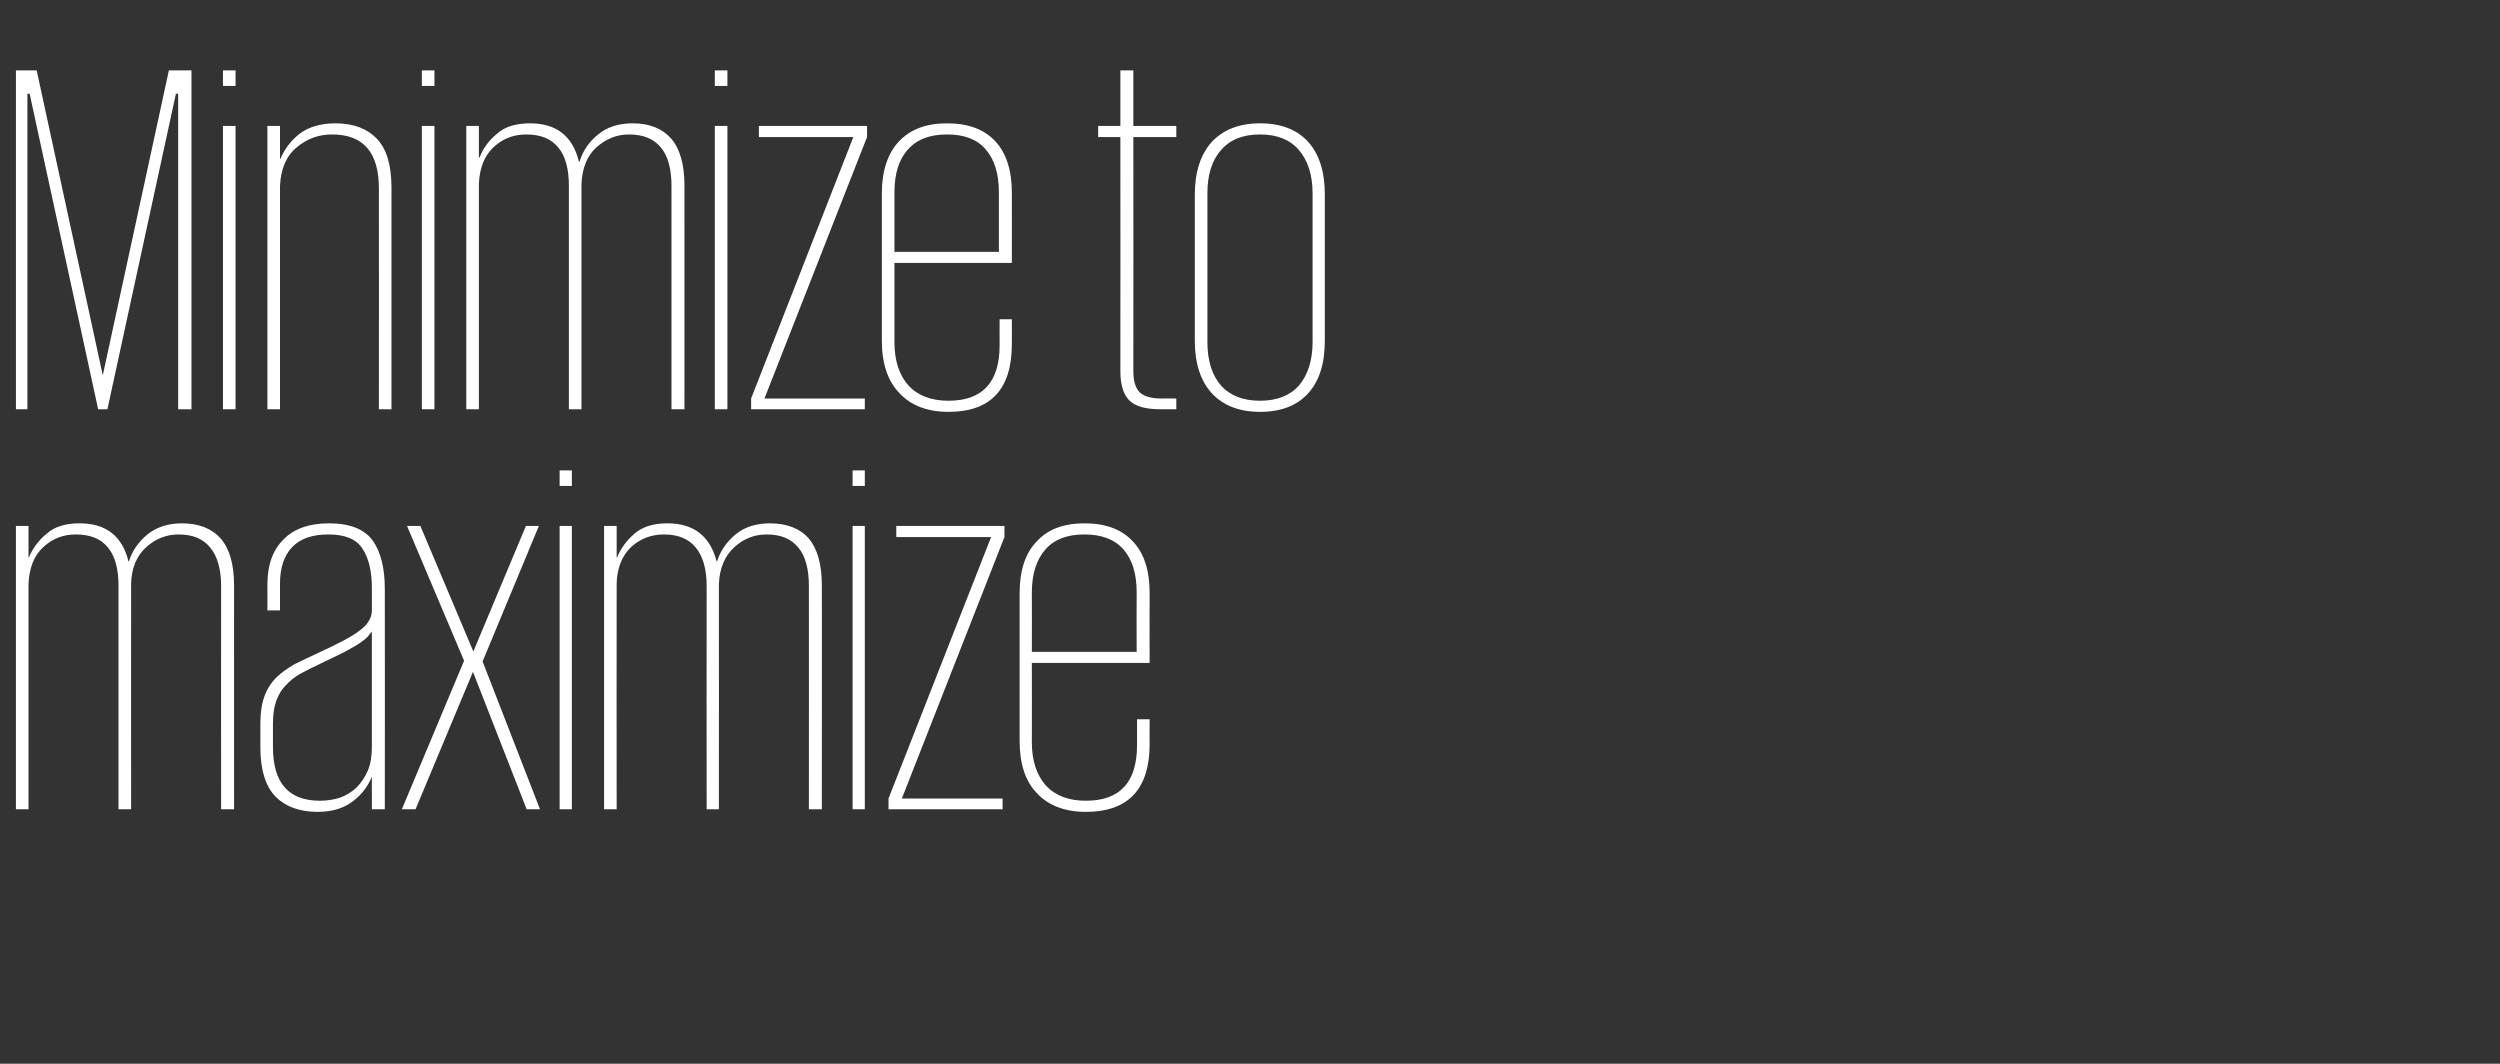 <?xml version="1.0" standalone="no"?><!DOCTYPE svg PUBLIC "-//W3C//DTD SVG 1.1//EN" "http://www.w3.org/Graphics/SVG/1.1/DTD/svg11.dtd"><svg xmlns="http://www.w3.org/2000/svg" version="1.1" width="675px" height="287.2px" viewBox="0 -19 675 287.2" style="top:-19px"><rect x="0" y="-19" width="675" height="287.2" fill="#333333" stroke="none"/><desc>Minimize to maximize</desc><defs/><g id="Polygon203431"><path d="m32 139.2c0-4.5-.9-8-2.8-10.3c-1.9-2.4-4.8-3.6-8.7-3.6c-3.4 0-6.3 1.1-8.8 3.4c-2.5 2.3-3.8 5.6-4 9.9c0 .05 0 60.9 0 60.9l-3.4 0l0-76.5l3.4 0l0 8.5c0 0 .13-.01.1 0c1-2.4 2.6-4.6 4.8-6.4c2.1-1.9 5.1-2.8 8.9-2.8c7.1 0 11.5 3.4 13.2 10.3c0 0 .1 0 .1 0c.9-2.9 2.6-5.3 5-7.3c2.5-2 5.6-3 9.3-3c4.6 0 8.1 1.4 10.5 4.1c2.4 2.8 3.6 7 3.6 12.7c-.02-.05 0 60.4 0 60.4l-3.5 0c0 0-.03-60.31 0-60.3c0-4.5-1-8-2.9-10.3c-1.9-2.4-4.7-3.6-8.6-3.6c-3.3 0-6.3 1.2-8.8 3.5c-2.5 2.3-3.9 5.6-4 9.8c-.03.05 0 60.9 0 60.9l-3.4 0c0 0 0-60.31 0-60.3zm68.4 60.3l0-8.6c0 0-.1-.01-.1 0c-1 2.5-2.7 4.7-5.1 6.5c-2.5 1.9-5.6 2.8-9.5 2.8c-4.8 0-8.6-1.4-11.3-4.1c-2.7-2.8-4.1-7.2-4.1-13.3c0 0 0-6.5 0-6.5c0-3 .4-5.4 1.1-7.3c.7-2 1.8-3.6 3.1-5c1.4-1.3 3-2.5 4.9-3.6c2-1 4.1-2 6.5-3.1c5.4-2.5 9.3-4.5 11.4-6.2c2.1-1.6 3.1-3.4 3.1-5.2c0 0 0-6.2 0-6.2c0-4.4-.8-7.9-2.5-10.5c-1.6-2.6-4.7-3.9-9.2-3.9c-4.3 0-7.6 1.1-9.8 3.4c-2.2 2.3-3.3 5.6-3.3 9.9c0 .05 0 7.2 0 7.2l-3.4 0c0 0 .02-7.02 0-7c0-5.2 1.4-9.2 4.3-12.1c2.8-2.9 6.9-4.4 12.3-4.4c5.6 0 9.5 1.5 11.8 4.6c2.2 3.1 3.3 7.4 3.3 13.1c.05 0 0 59.5 0 59.5l-3.5 0zm-26.7-16.8c0 9.7 4.2 14.5 12.7 14.5c1.9 0 3.7-.3 5.3-.8c1.7-.6 3.2-1.5 4.5-2.7c1.3-1.3 2.3-2.8 3.1-4.6c.8-1.9 1.1-4 1.1-6.4c0 0 0-31.2 0-31.2c-.3.4-.7.9-1.2 1.5c-.5.5-1.3 1.1-2.3 1.8c-1.1.7-2.4 1.4-4 2.3c-1.6.8-3.7 1.8-6.2 3c-2.1 1-3.9 1.9-5.6 2.8c-1.6.9-2.9 2-4 3.2c-1.1 1.1-1.9 2.5-2.5 4.1c-.6 1.7-.9 3.7-.9 6.1c.01.01 0 6.4 0 6.4c0 0 .01-.04 0 0zm71.8-59.7l-15.2 36.6l15.5 39.9l-3.6 0l-14.5-37.1l-15.5 37.1l-3.7 0l16.8-40.1l-15.4-36.4l3.6 0l14.3 33.9l14.2-33.9l3.5 0zm5.6 0l3.3 0l0 76.5l-3.3 0l0-76.5zm0-15l3.3 0l0 4.2l-3.3 0l0-4.2zm39.7 31.2c0-4.5-1-8-2.9-10.3c-1.9-2.4-4.8-3.6-8.6-3.6c-3.4 0-6.4 1.1-8.9 3.4c-2.4 2.3-3.8 5.6-3.9 9.9c-.05.05 0 60.9 0 60.9l-3.4 0l0-76.5l3.4 0l0 8.5c0 0 .09-.01.1 0c1-2.4 2.6-4.6 4.7-6.4c2.2-1.9 5.1-2.8 8.9-2.8c7.1 0 11.5 3.4 13.3 10.3c0 0 .1 0 .1 0c.9-2.9 2.6-5.3 5-7.3c2.4-2 5.5-3 9.3-3c4.6 0 8.1 1.4 10.5 4.1c2.3 2.8 3.5 7 3.5 12.7c.04-.05 0 60.4 0 60.4l-3.5 0c0 0 .03-60.31 0-60.3c0-4.5-.9-8-2.8-10.3c-1.9-2.4-4.8-3.6-8.6-3.6c-3.4 0-6.3 1.2-8.8 3.5c-2.5 2.3-3.9 5.6-4.1 9.8c.03.05 0 60.9 0 60.9l-3.3 0c0 0-.05-60.31 0-60.3zm39.4-16.2l3.3 0l0 76.5l-3.3 0l0-76.5zm0-15l3.3 0l0 4.2l-3.3 0l0-4.2zm13.3 88.6l27.2 0l0 2.9l-30.8 0l0-2.9l27.7-70.6l-25.6 0l0-3l29.2 0l0 3l-27.7 70.6zm66.9-21.4c0 0-.04 6.74 0 6.7c0 12.2-5.8 18.3-17.2 18.3c-5.7 0-10.1-1.7-13.2-5c-3.2-3.3-4.7-8-4.7-14.2c0 0 0-39.8 0-39.8c0-6.1 1.5-10.8 4.6-14c3-3.3 7.3-4.9 12.9-4.9c5.7 0 10 1.6 13 4.8c3.1 3.2 4.6 7.9 4.6 14c-.04.04 0 18.9 0 18.9l-31.8 0c0 0 .04 21.36 0 21.4c0 5 1.3 8.9 3.8 11.7c2.5 2.7 6.1 4.1 10.8 4.1c9.2 0 13.8-5 13.8-15c-.01.01 0-7 0-7l3.4 0zm-31.8-18.2l28.3 0c0 0-.05-16.06 0-16.1c0-5-1.2-8.9-3.6-11.6c-2.4-2.7-5.9-4-10.5-4c-4.6 0-8.1 1.3-10.5 4c-2.4 2.7-3.7 6.6-3.7 11.6c.04.04 0 16.1 0 16.1z" stroke="none" fill="#ffffff"/></g><g id="Polygon203430"><path d="m48.1 6.3l-.6 0l-18.5 85.2l-2.5 0l-18.5-85.2l-.6 0l0 85.2l-3.1 0l0-91.5l5.6 0l17.8 82.1l.1 0l17.8-82.1l6.1 0l0 91.5l-3.6 0l0-85.2zm12.1 8.7l3.4 0l0 76.5l-3.4 0l0-76.5zm0-15l3.4 0l0 4.2l-3.4 0l0-4.2zm42.1 31.9c0-9.8-4.2-14.6-12.7-14.6c-3.6 0-6.8 1.2-9.5 3.5c-2.8 2.3-4.3 5.8-4.5 10.4c0-.01 0 60.3 0 60.3l-3.4 0l0-76.5l3.4 0l0 8.9c0 0 .13 0 .1 0c1.1-2.6 2.8-4.9 5.2-6.8c2.4-1.8 5.6-2.8 9.7-2.8c4.8 0 8.5 1.4 11.1 4.1c2.7 2.8 4 7.2 4 13.3c0 .03 0 59.8 0 59.8l-3.4 0c0 0 .03-59.64 0-59.6zm11.6-16.9l3.4 0l0 76.5l-3.4 0l0-76.5zm0-15l3.4 0l0 4.2l-3.4 0l0-4.2zm39.7 31.2c0-4.5-.9-8-2.8-10.3c-1.9-2.4-4.8-3.6-8.7-3.6c-3.4 0-6.3 1.1-8.8 3.4c-2.5 2.3-3.8 5.6-4 9.9c.02.05 0 60.9 0 60.9l-3.4 0l0-76.5l3.4 0l0 8.5c0 0 .16-.01.2 0c.9-2.4 2.5-4.6 4.7-6.4c2.1-1.9 5.1-2.8 8.9-2.8c7.1 0 11.5 3.4 13.2 10.3c0 0 .2 0 .2 0c.9-2.9 2.5-5.3 5-7.3c2.4-2 5.5-3 9.3-3c4.6 0 8 1.4 10.4 4.1c2.4 2.8 3.6 7 3.6 12.7c.01-.05 0 60.4 0 60.4l-3.5 0c0 0 0-60.31 0-60.3c0-4.5-.9-8-2.8-10.3c-1.9-2.4-4.8-3.6-8.7-3.6c-3.3 0-6.2 1.2-8.8 3.5c-2.5 2.3-3.8 5.6-4 9.8c0 .05 0 60.9 0 60.9l-3.4 0c0 0 .02-60.31 0-60.3zm39.4-16.2l3.4 0l0 76.5l-3.4 0l0-76.5zm0-15l3.4 0l0 4.2l-3.4 0l0-4.2zm13.4 88.6l27.1 0l0 2.9l-30.7 0l0-2.9l27.6-70.6l-25.5 0l0-3l29.2 0l0 3l-27.7 70.6zm66.8-21.4c0 0 .03 6.74 0 6.7c0 12.2-5.7 18.3-17.1 18.3c-5.7 0-10.1-1.7-13.2-5c-3.2-3.3-4.8-8-4.8-14.2c0 0 0-39.8 0-39.8c0-6.1 1.6-10.8 4.6-14c3.1-3.3 7.4-4.9 13-4.9c5.7 0 10 1.6 13 4.8c3 3.2 4.5 7.9 4.5 14c.03.04 0 18.9 0 18.9l-31.7 0c0 0 .01 21.36 0 21.4c0 5 1.3 8.9 3.8 11.7c2.5 2.7 6.1 4.1 10.8 4.1c9.2 0 13.8-5 13.8-15c-.04.01 0-7 0-7l3.3 0zm-31.7-18.2l28.2 0c0 0 .02-16.06 0-16.1c0-5-1.2-8.9-3.6-11.6c-2.3-2.7-5.8-4-10.4-4c-4.6 0-8.1 1.3-10.5 4c-2.5 2.7-3.7 6.6-3.7 11.6c.01.04 0 16.1 0 16.1zm55-34l6 0l0-15l3.5 0l0 15l11.6 0l0 3l-11.6 0c0 0 .04 63.18 0 63.2c0 2.7.6 4.6 1.7 5.7c1.1 1.1 3.1 1.7 5.9 1.7c0-.04 4 0 4 0l0 2.9c0 0-4.27.03-4.3 0c-4 0-6.8-.8-8.4-2.4c-1.6-1.6-2.4-4.3-2.4-7.9c.03-.03 0-63.2 0-63.2l-6 0l0-3zm61.2 58c0 6.2-1.5 10.9-4.5 14.2c-3 3.3-7.3 5-13 5c-5.6 0-9.9-1.7-13-5c-3-3.3-4.6-8-4.6-14.2c0 0 0-39.5 0-39.5c0-6.1 1.6-10.9 4.6-14.2c3.1-3.3 7.4-5 13-5c5.7 0 10 1.7 13 5c3 3.3 4.5 8.1 4.5 14.2c0 0 0 39.5 0 39.5zm-17.5 16.2c4.6 0 8.1-1.4 10.5-4.1c2.4-2.8 3.7-6.8 3.7-11.8c0 0 0-40.1 0-40.1c0-5-1.3-8.9-3.7-11.7c-2.4-2.8-5.9-4.2-10.5-4.2c-4.6 0-8.1 1.4-10.5 4.2c-2.5 2.8-3.7 6.7-3.7 11.7c0 0 0 40.1 0 40.1c0 5 1.2 9 3.7 11.8c2.4 2.7 5.9 4.1 10.5 4.1z" stroke="none" fill="#ffffff"/></g></svg>